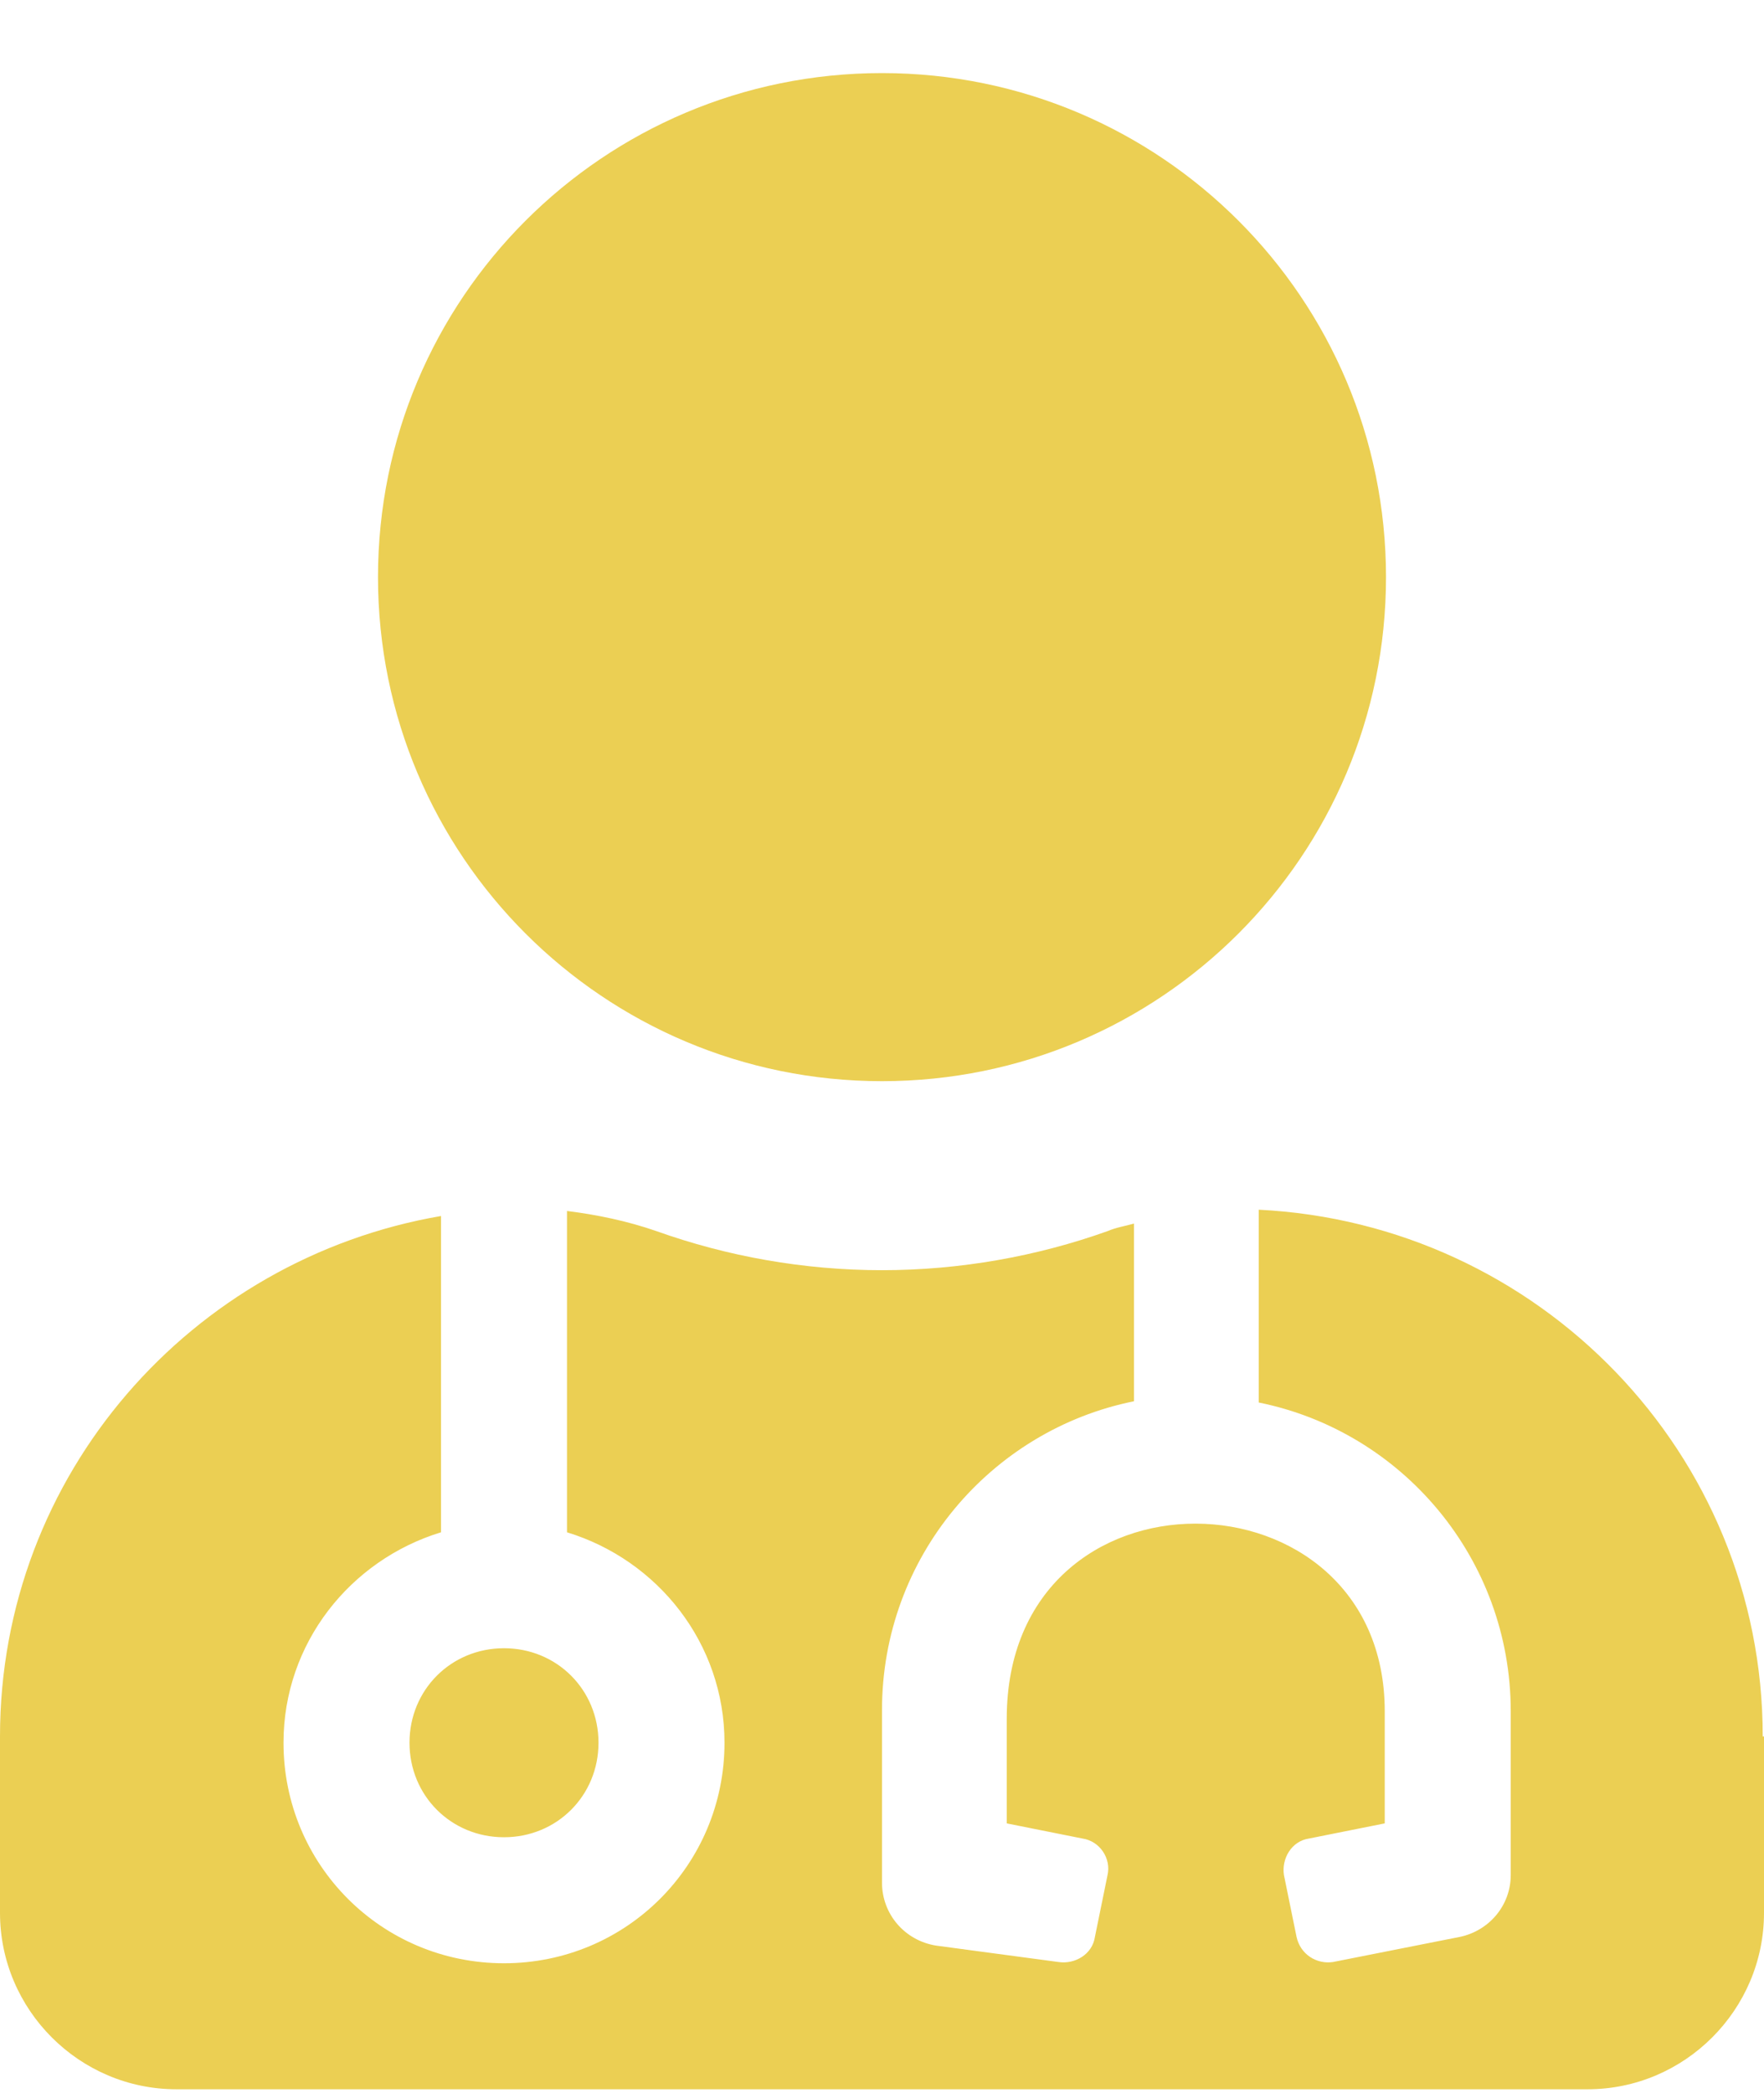 <?xml version="1.0" encoding="UTF-8"?> <svg xmlns="http://www.w3.org/2000/svg" id="Layer_1" viewBox="0 0 14 16.61"><defs><style>.cls-1{isolation:isolate;}.cls-2{fill:#ebcf53;stroke-width:0px;}</style></defs><g id="_" class="cls-1"><g class="cls-1"><path class="cls-2" d="M14,13.78v1.4c0,.77-.63,1.4-1.4,1.4H1.4c-.77,0-1.4-.63-1.4-1.4v-1.4c0-2.08,1.52-3.79,3.5-4.13v2.51c-.72.22-1.25.88-1.25,1.67,0,.97.78,1.75,1.75,1.75s1.75-.78,1.75-1.75c0-.79-.53-1.45-1.25-1.67v-2.55c.24.03.48.08.71.16.56.2,1.17.31,1.79.31s1.23-.11,1.79-.31c.07-.03.14-.04.21-.06v1.41c-1.14.23-2,1.24-2,2.45v1.37c0,.25.18.46.43.5l.97.13c.13.02.27-.06.29-.2l.1-.49c.03-.13-.06-.27-.2-.29l-.6-.12v-.83c0-2.09,3-2.02,3-.06v.89l-.6.12c-.14.02-.22.16-.2.29l.1.49c.03.14.16.22.29.2l1.01-.2c.23-.05.4-.25.4-.49v-1.3c0-1.21-.86-2.22-2-2.45v-1.53c2.22.11,4,1.93,4,4.18ZM3,4.58C3,2.37,4.79.58,7,.58s4,1.79,4,4-1.79,4-4,4-4-1.79-4-4ZM4,13.08c.42,0,.75.33.75.75s-.33.75-.75.75-.75-.33-.75-.75.33-.75.75-.75Z"></path></g></g></svg> 